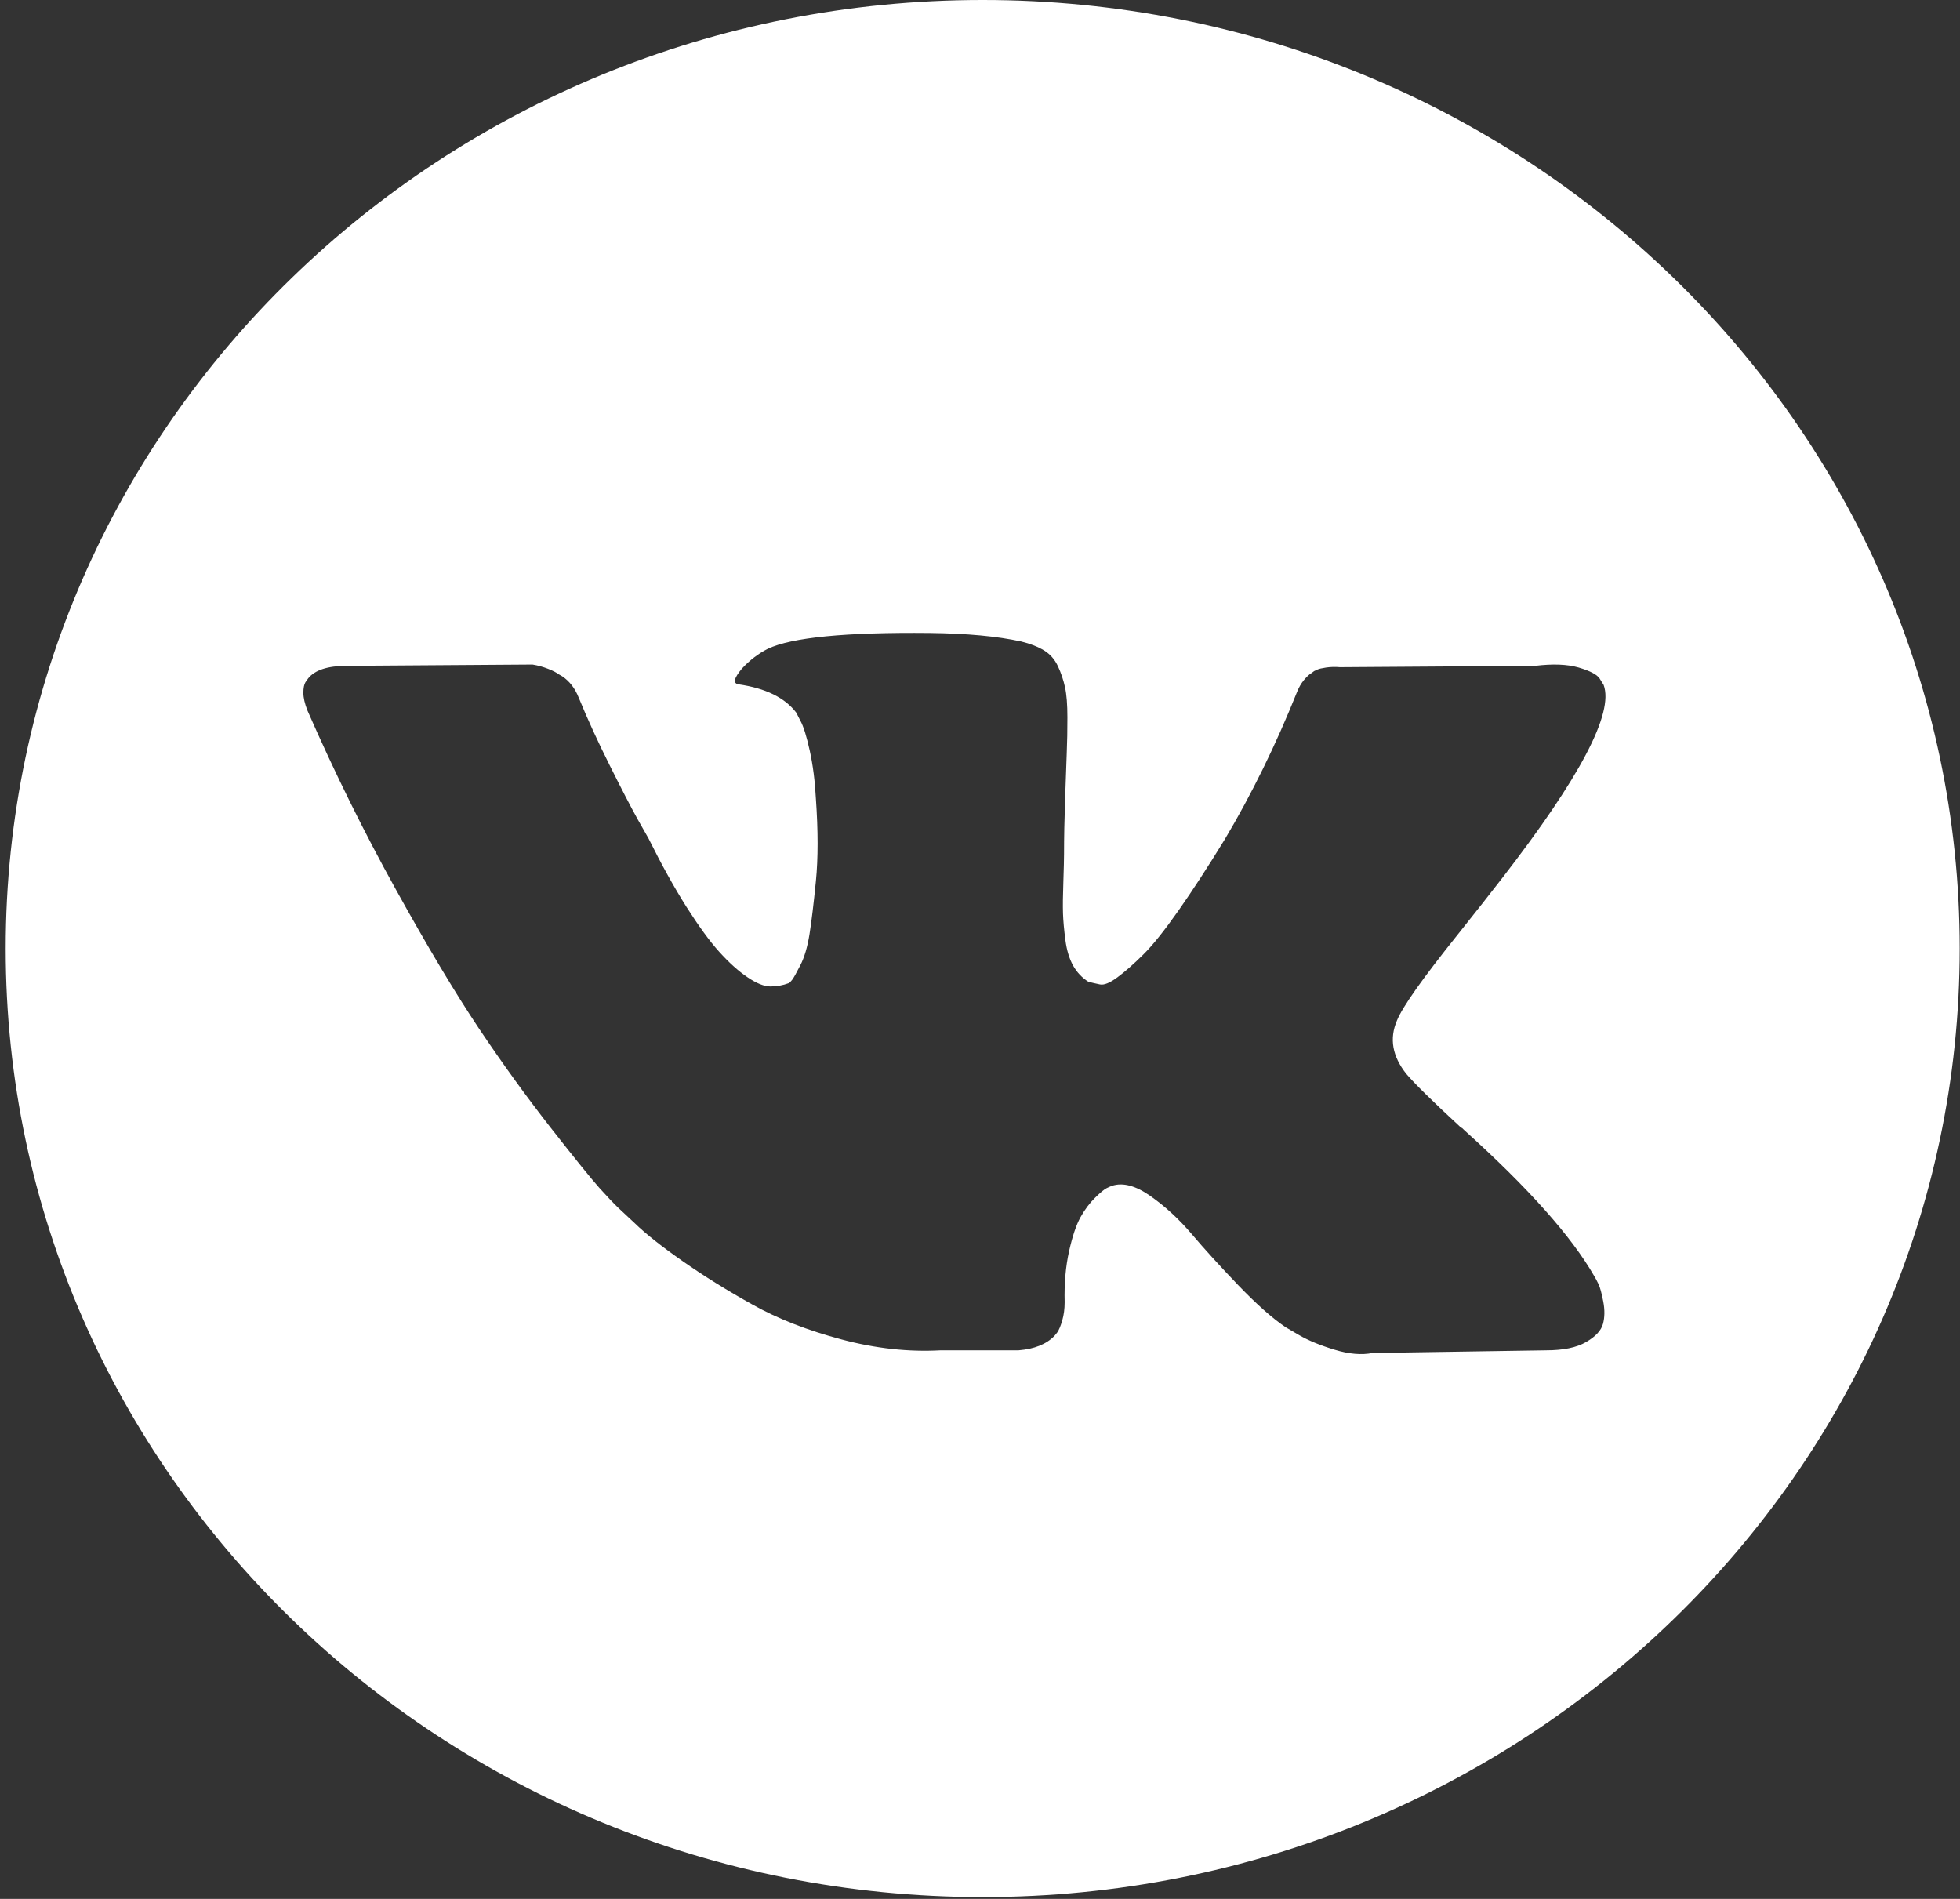 <?xml version="1.0" encoding="UTF-8"?> <svg xmlns="http://www.w3.org/2000/svg" width="32" height="31" viewBox="0 0 32 31" fill="none"><rect x="0" y="0" width="32" height="31" fill="#333333" stroke="none"/> <path d="M16.044 0C7.234 0 0.093 6.933 0.093 15.485C0.093 24.037 7.234 30.97 16.044 30.97C24.853 30.97 31.995 24.037 31.995 15.485C31.995 6.933 24.853 0 16.044 0ZM22.961 17.532C23.087 17.682 23.385 17.976 23.858 18.413H23.869L23.879 18.423L23.89 18.434L23.913 18.456C24.953 19.394 25.658 20.186 26.027 20.83C26.049 20.866 26.073 20.911 26.099 20.965C26.124 21.018 26.15 21.113 26.176 21.249C26.202 21.386 26.2 21.507 26.171 21.614C26.141 21.722 26.049 21.821 25.894 21.91C25.739 22 25.521 22.044 25.241 22.044L22.408 22.088C22.231 22.123 22.024 22.106 21.788 22.034C21.551 21.962 21.36 21.883 21.212 21.797L20.991 21.668C20.769 21.518 20.511 21.288 20.216 20.981C19.921 20.673 19.668 20.395 19.458 20.148C19.248 19.901 19.023 19.694 18.782 19.525C18.542 19.356 18.334 19.301 18.157 19.358C18.135 19.366 18.105 19.378 18.069 19.396C18.031 19.414 17.969 19.465 17.88 19.552C17.792 19.638 17.712 19.744 17.642 19.869C17.572 19.994 17.509 20.18 17.454 20.427C17.399 20.674 17.374 20.952 17.382 21.26C17.382 21.367 17.369 21.466 17.343 21.556C17.317 21.645 17.29 21.712 17.26 21.754L17.216 21.808C17.083 21.945 16.888 22.023 16.629 22.044H15.357C14.832 22.073 14.294 22.014 13.741 21.867C13.188 21.72 12.702 21.531 12.286 21.298C11.868 21.065 11.488 20.829 11.146 20.589C10.802 20.349 10.542 20.143 10.365 19.971L10.089 19.713C10.015 19.642 9.913 19.534 9.784 19.391C9.655 19.247 9.392 18.922 8.993 18.413C8.595 17.904 8.204 17.364 7.82 16.791C7.436 16.217 6.984 15.462 6.464 14.523C5.944 13.585 5.462 12.611 5.02 11.601C4.975 11.487 4.953 11.39 4.953 11.311C4.953 11.233 4.964 11.175 4.986 11.139L5.031 11.075C5.141 10.938 5.351 10.87 5.661 10.87L8.694 10.849C8.783 10.863 8.867 10.887 8.949 10.919C9.03 10.951 9.089 10.982 9.126 11.01L9.181 11.042C9.299 11.122 9.387 11.236 9.447 11.386C9.594 11.745 9.764 12.115 9.956 12.498C10.148 12.882 10.299 13.174 10.41 13.374L10.587 13.686C10.8 14.115 11.007 14.488 11.206 14.803C11.406 15.118 11.585 15.364 11.743 15.539C11.902 15.715 12.055 15.853 12.203 15.953C12.35 16.053 12.476 16.104 12.579 16.104C12.682 16.104 12.782 16.086 12.878 16.05C12.893 16.043 12.911 16.025 12.933 15.996C12.956 15.967 13 15.889 13.066 15.759C13.133 15.63 13.182 15.462 13.216 15.254C13.249 15.047 13.284 14.757 13.321 14.384C13.358 14.012 13.358 13.564 13.321 13.041C13.306 12.755 13.273 12.493 13.221 12.257C13.169 12.021 13.118 11.856 13.066 11.763L13 11.634C12.815 11.391 12.502 11.236 12.059 11.172C11.963 11.158 11.981 11.072 12.114 10.914C12.24 10.778 12.38 10.671 12.535 10.592C12.926 10.406 13.808 10.32 15.18 10.334C15.785 10.341 16.283 10.387 16.674 10.473C16.822 10.509 16.945 10.558 17.045 10.618C17.145 10.679 17.22 10.765 17.272 10.876C17.324 10.987 17.362 11.102 17.388 11.22C17.414 11.338 17.427 11.502 17.427 11.709C17.427 11.917 17.424 12.114 17.416 12.3C17.409 12.486 17.4 12.739 17.389 13.057C17.378 13.376 17.372 13.672 17.372 13.944C17.372 14.023 17.368 14.173 17.361 14.395C17.353 14.617 17.351 14.789 17.355 14.911C17.359 15.032 17.372 15.178 17.394 15.346C17.416 15.514 17.459 15.654 17.521 15.765C17.584 15.876 17.667 15.963 17.77 16.028C17.829 16.043 17.892 16.057 17.959 16.071C18.025 16.085 18.121 16.046 18.246 15.953C18.371 15.86 18.512 15.736 18.667 15.582C18.822 15.429 19.013 15.189 19.242 14.863C19.471 14.537 19.721 14.152 19.994 13.707C20.437 12.963 20.832 12.157 21.179 11.29C21.208 11.218 21.245 11.155 21.289 11.102C21.334 11.048 21.374 11.01 21.411 10.989L21.455 10.956C21.47 10.949 21.488 10.94 21.511 10.93C21.533 10.919 21.581 10.908 21.655 10.897C21.728 10.887 21.802 10.885 21.876 10.892L25.064 10.87C25.351 10.835 25.587 10.844 25.772 10.897C25.956 10.951 26.071 11.01 26.115 11.075L26.182 11.182C26.351 11.641 25.798 12.693 24.521 14.341C24.344 14.57 24.104 14.875 23.802 15.254C23.227 15.971 22.895 16.44 22.807 16.662C22.681 16.955 22.732 17.245 22.961 17.532Z" fill="white"></path> </svg> 